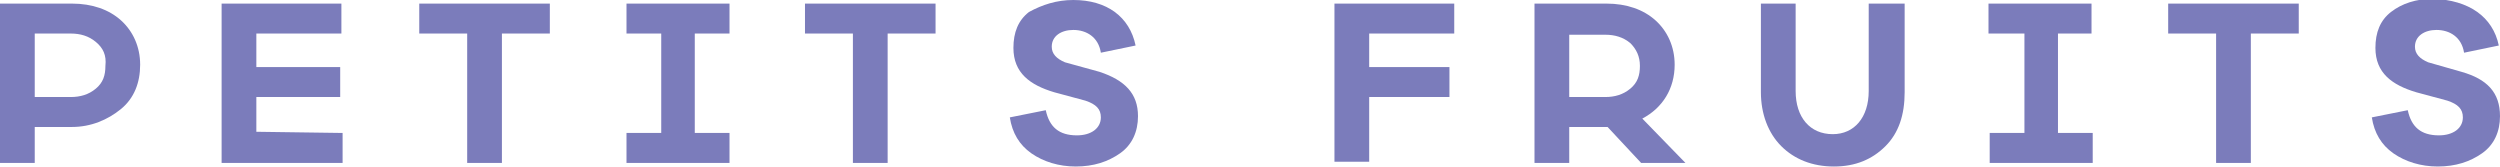 <?xml version="1.0" encoding="utf-8"?>
<!-- Generator: Adobe Illustrator 22.0.1, SVG Export Plug-In . SVG Version: 6.00 Build 0)  -->
<svg version="1.1" id="Layer_1" xmlns="http://www.w3.org/2000/svg" xmlns:xlink="http://www.w3.org/1999/xlink" x="0px" y="0px"
	 viewBox="0 0 208.7 13.9" style="enable-background:new 0 0 208.7 13.9;" xml:space="preserve">
<style type="text/css">
	.st0{fill:#7B7CBB;}
</style>
<g>
	<g>
		<path class="st0" d="M0,0.3h6c1.7,0,3.1,0.5,4.1,1.4c1,0.9,1.6,2.2,1.6,3.7c0,1.5-0.5,2.8-1.6,3.7S7.6,10.6,6,10.6H2.9v3H0V0.3z
			 M2.9,8.1h3c0.8,0,1.5-0.2,2.1-0.7c0.6-0.5,0.8-1.1,0.8-1.9C8.9,4.6,8.6,4,8,3.5S6.7,2.8,5.9,2.8h-3V8.1z"/>
		<path class="st0" d="M28.6,11.1v2.5l-10.1,0V0.3l10,0v2.5l-7.1,0v2.8l7,0v2.5l-7,0v2.9L28.6,11.1z"/>
		<path class="st0" d="M45.9,2.8h-4v10.8l-2.9,0V2.8h-4V0.3l10.9,0V2.8z"/>
		<path class="st0" d="M58,2.8v8.3h2.9v2.5l-8.6,0v-2.5h2.9V2.8h-2.9V0.3l8.6,0v2.5H58z"/>
		<path class="st0" d="M78.1,2.8h-4v10.8l-2.9,0V2.8h-4V0.3l10.9,0V2.8z"/>
		<path class="st0" d="M94.8,3.8l-2.9,0.6c-0.2-1.3-1.2-1.9-2.3-1.9c-1,0-1.8,0.5-1.8,1.4c0,0.6,0.4,1,1.1,1.3L91.8,6
			C93.9,6.7,95,7.8,95,9.7c0,1.3-0.5,2.4-1.5,3.1c-1,0.7-2.2,1.1-3.7,1.1c-1.4,0-2.7-0.4-3.7-1.1c-1-0.7-1.6-1.7-1.8-3l3-0.6
			c0.3,1.4,1.1,2.1,2.6,2.1c1.2,0,2-0.6,2-1.5c0-0.7-0.4-1.1-1.3-1.4l-2.6-0.7c-2-0.6-3.4-1.6-3.4-3.7c0-1.3,0.4-2.3,1.3-3
			C87,0.4,88.2,0,89.6,0C92.4,0,94.3,1.4,94.8,3.8z"/>
		<path class="st0" d="M114.3,2.8v2.8l6.7,0v2.5l-6.7,0v5.4l-2.9,0V0.3l10,0v2.5L114.3,2.8z"/>
		<path class="st0" d="M140.7,13.6l-3.7,0l-2.8-3h-0.1H131v3l-2.9,0V0.3l6,0c1.7,0,3.1,0.5,4.1,1.4c1,0.9,1.6,2.2,1.6,3.7
			c0,2-1,3.6-2.7,4.5L140.7,13.6z M131,8.1h3c0.8,0,1.5-0.2,2.1-0.7c0.6-0.5,0.8-1.1,0.8-1.9c0-0.8-0.3-1.4-0.8-1.9
			c-0.6-0.5-1.3-0.7-2.1-0.7h-3V8.1z"/>
		<path class="st0" d="M159,0.3v7.4c0,1.9-0.5,3.4-1.6,4.5c-1.1,1.1-2.5,1.7-4.3,1.7c-1.8,0-3.3-0.6-4.4-1.7s-1.7-2.7-1.7-4.5V0.3
			h2.9v7.3c0,2.2,1.2,3.6,3.1,3.6c1.8,0,3-1.4,3-3.6V0.3H159z"/>
		<path class="st0" d="M171.8,2.8v8.3h2.9v2.5l-8.6,0v-2.5h2.9V2.8H166V0.3l8.6,0v2.5H171.8z"/>
		<path class="st0" d="M191.9,2.8h-4v10.8l-2.9,0V2.8h-4V0.3l10.9,0V2.8z"/>
		<path class="st0" d="M208.6,3.8l-2.9,0.6c-0.2-1.3-1.2-1.9-2.3-1.9c-1,0-1.8,0.5-1.8,1.4c0,0.6,0.4,1,1.1,1.3l2.8,0.8
			c2.1,0.6,3.2,1.7,3.2,3.7c0,1.3-0.5,2.4-1.5,3.1c-1,0.7-2.2,1.1-3.7,1.1c-1.4,0-2.7-0.4-3.7-1.1c-1-0.7-1.6-1.7-1.8-3l3-0.6
			c0.3,1.4,1.1,2.1,2.6,2.1c1.2,0,2-0.6,2-1.5c0-0.7-0.4-1.1-1.3-1.4l-2.6-0.7c-2-0.6-3.4-1.6-3.4-3.7c0-1.3,0.4-2.3,1.3-3
			c0.9-0.7,2.1-1.1,3.5-1.1C206.1,0,208.1,1.4,208.6,3.8z"/>
	</g>
</g>
</svg>

